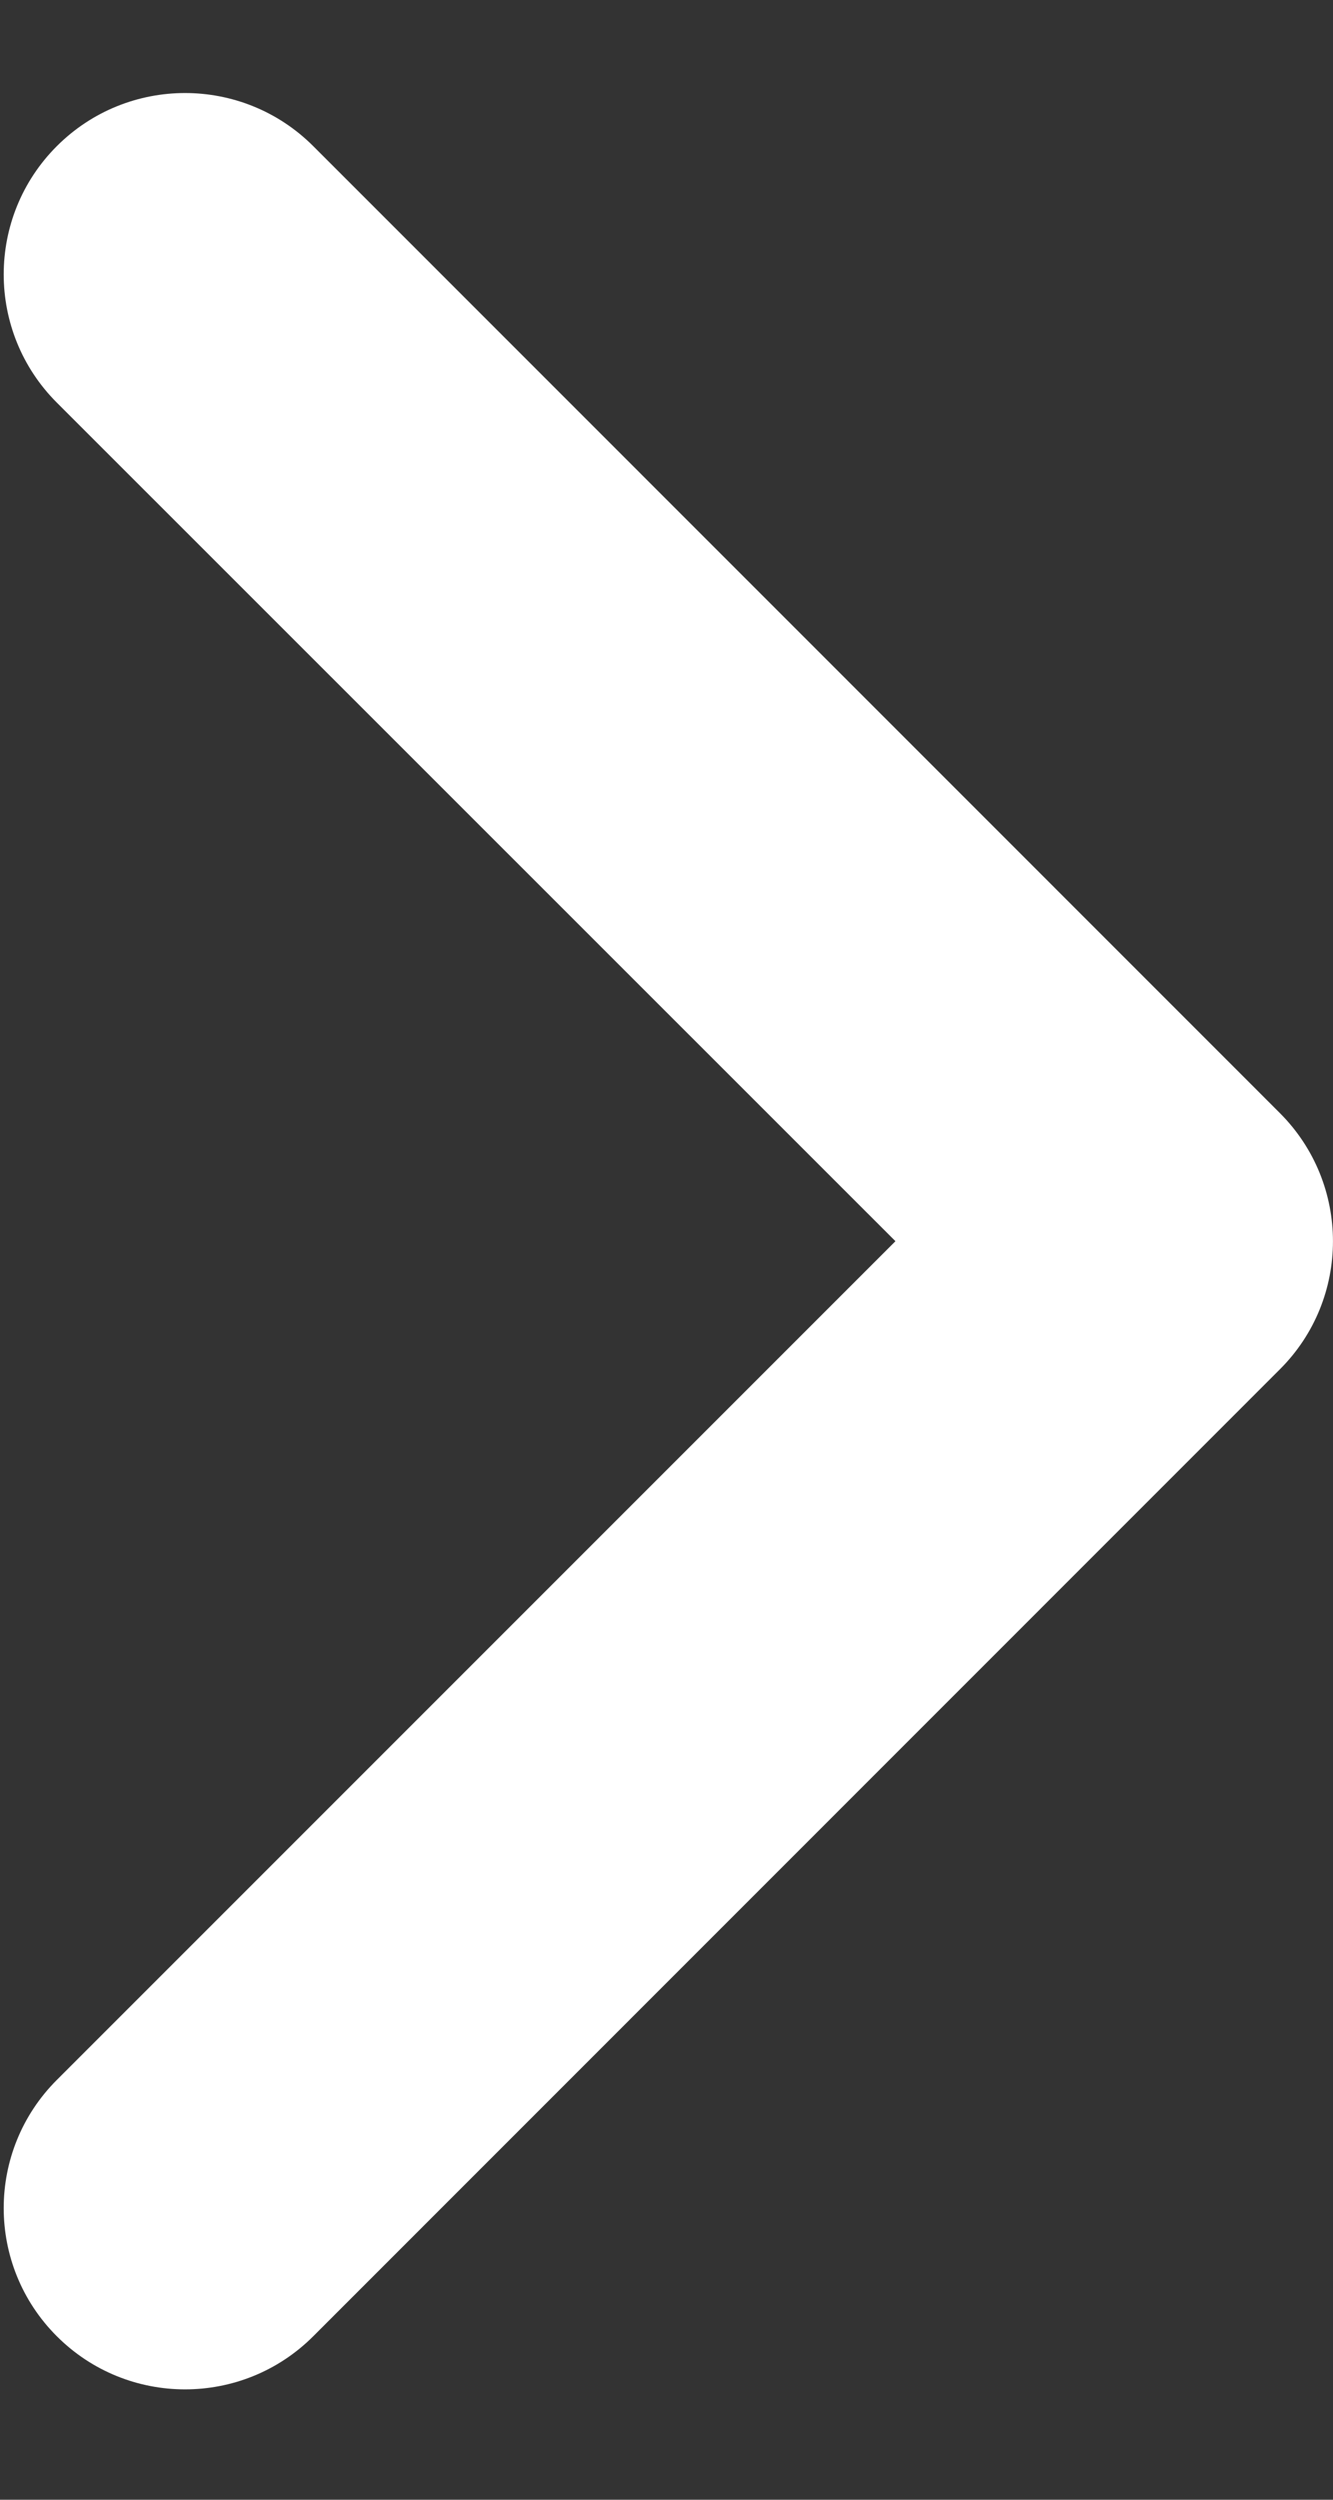 <svg width="8" height="15" viewBox="0 0 8 15" fill="none" xmlns="http://www.w3.org/2000/svg">
<rect x="0" y="0" width="8" height="15" fill="#333333" stroke="none"/>
<path fill-rule="evenodd" clip-rule="evenodd" d="M0.341 0.877C0.766 0.452 1.455 0.452 1.88 0.877L7.681 6.679C8.106 7.104 8.106 7.793 7.681 8.217L1.88 14.019C1.455 14.444 0.766 14.444 0.341 14.019C-0.084 13.594 -0.084 12.906 0.341 12.481L5.374 7.448L0.341 2.416C-0.084 1.991 -0.084 1.302 0.341 0.877Z" fill="white"/>
</svg>
